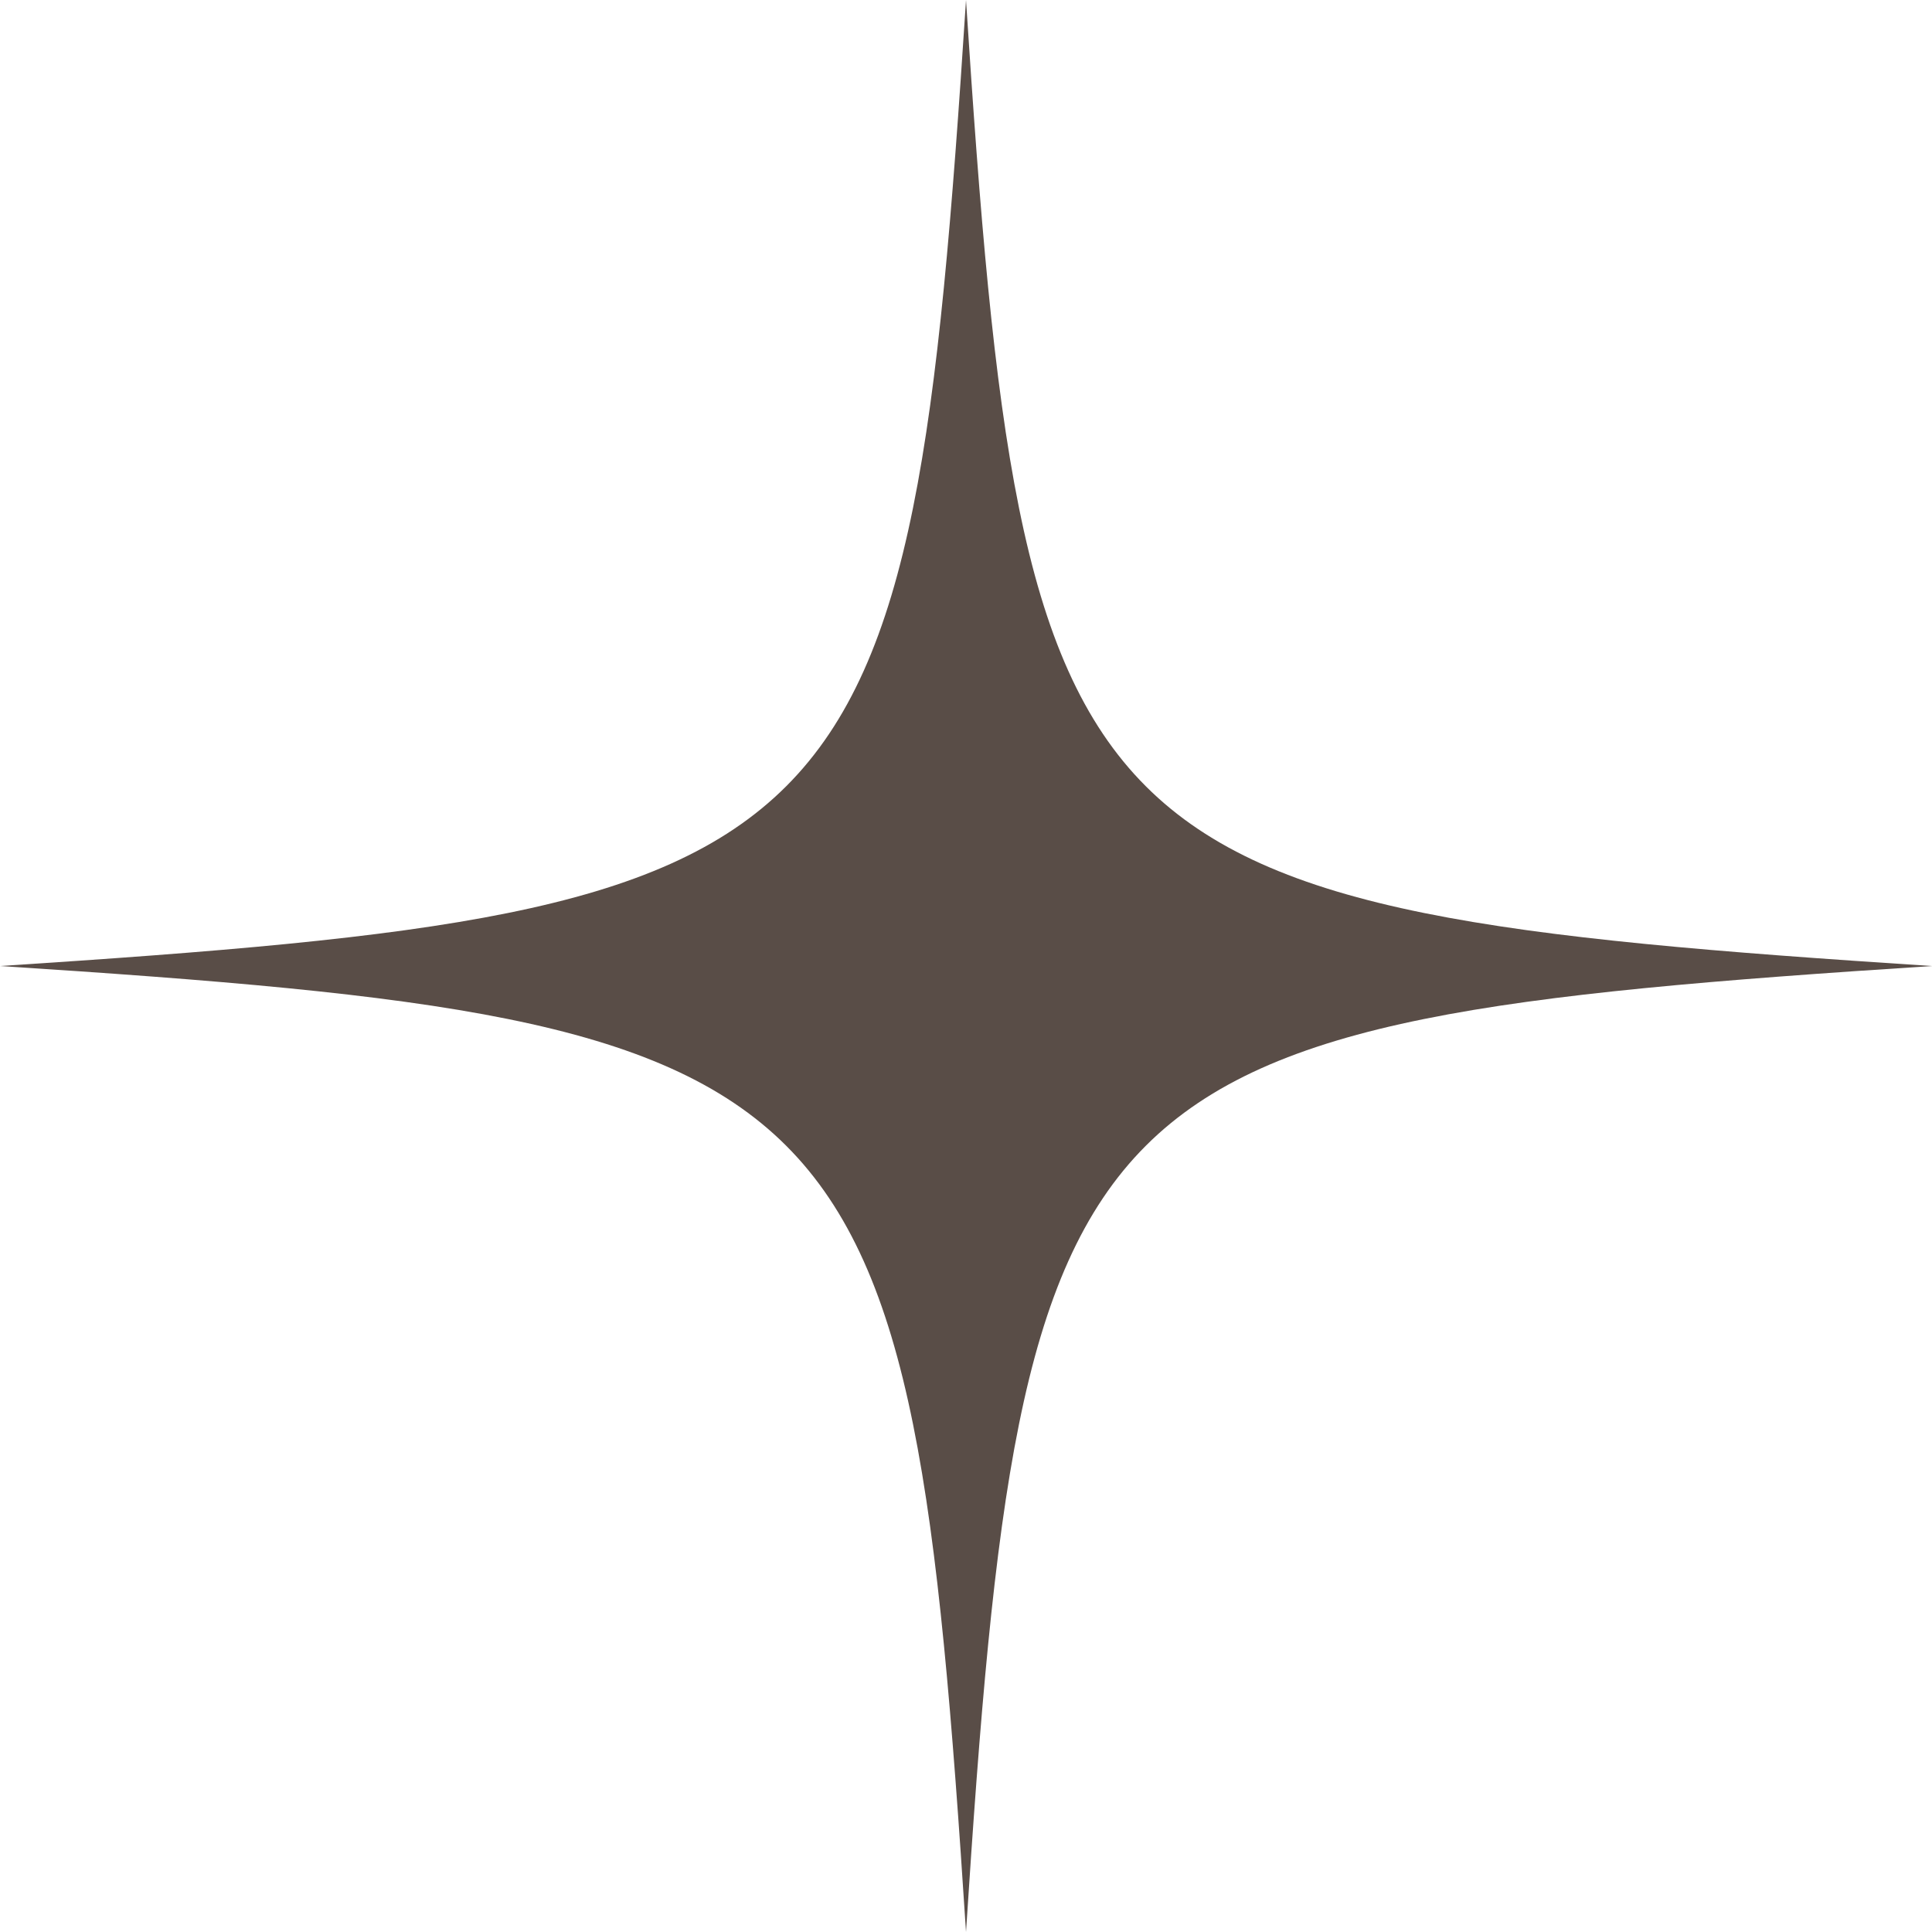 <?xml version="1.0" encoding="UTF-8" standalone="no"?><svg xmlns="http://www.w3.org/2000/svg" xmlns:xlink="http://www.w3.org/1999/xlink" data-name="Layer 2" fill="#594d47" height="2128.9" preserveAspectRatio="xMidYMid meet" version="1" viewBox="0.0 0.0 2128.9 2128.9" width="2128.9" zoomAndPan="magnify"><g data-name="Layer 1" id="change1_1"><path d="m2128.92,1064.46c-952.72,61.71-1002.75,111.74-1064.46,1064.46C1002.75,1176.2,952.72,1126.17,0,1064.46,952.72,1002.75,1002.75,952.72,1064.46,0c61.71,952.72,111.74,1002.75,1064.46,1064.46Z"/></g></svg>